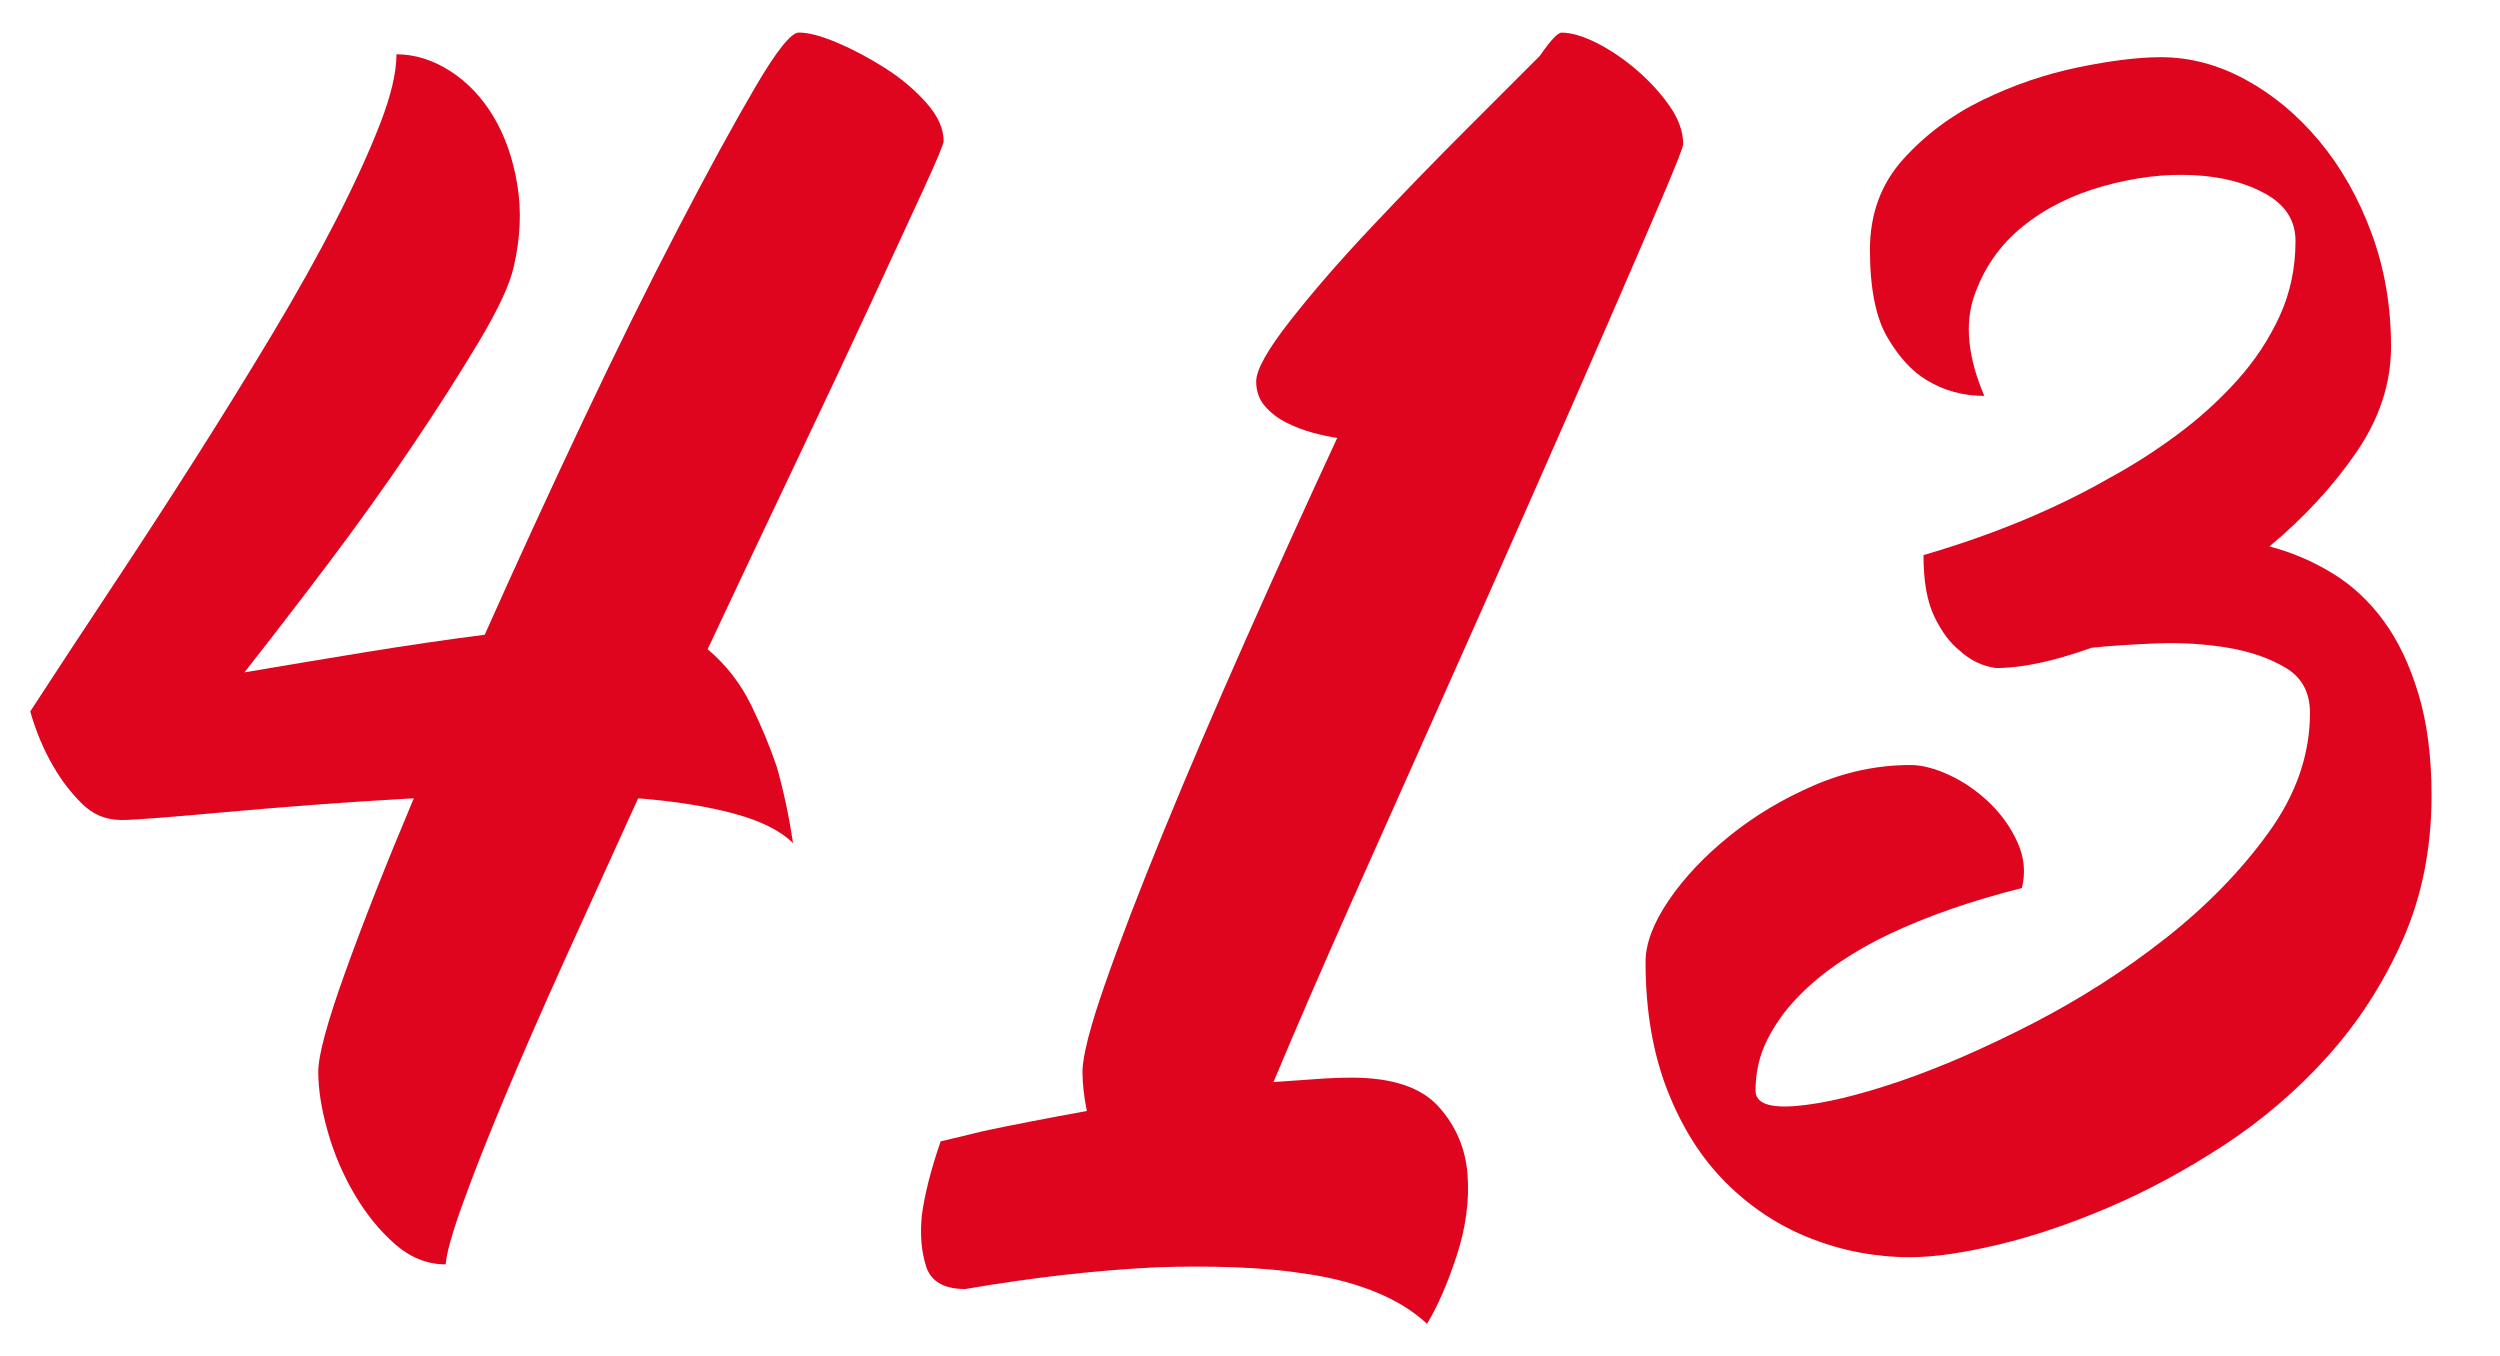 <?xml version="1.0" encoding="utf-8"?>
<!-- Generator: Adobe Illustrator 25.2.3, SVG Export Plug-In . SVG Version: 6.00 Build 0)  -->
<svg version="1.1" xmlns="http://www.w3.org/2000/svg" xmlns:xlink="http://www.w3.org/1999/xlink" x="0px" y="0px"
	 viewBox="0 0 98.67 53.531" style="enable-background:new 0 0 98.67 53.531;" xml:space="preserve">
<style type="text/css">
	.st0{fill:#006BB0;}
	.st1{fill:#9C9A99;}
	.st2{fill:#DA0024;}
	.st3{fill:#1A171B;}
	.st4{fill:#FFFFFF;}
	.st5{fill:#006CAA;}
	.st6{fill:#FFD700;}
	.st7{fill:none;stroke:#DD051F;stroke-width:3;stroke-miterlimit:10;}
	.st8{fill:#DD051F;}
	.st9{fill:none;stroke:#DD051F;stroke-miterlimit:10;}
	.st10{fill:#4A4A49;}
	.st11{clip-path:url(#SVGID_2_);}
	.st12{fill:none;stroke:#006BAD;stroke-width:2;stroke-miterlimit:10;}
	.st13{clip-path:url(#SVGID_14_);}
	.st14{fill:#006BB4;}
	.st15{clip-path:url(#SVGID_20_);}
	.st16{fill:#DF051F;}
	.st17{clip-path:url(#SVGID_26_);}
	.st18{clip-path:url(#SVGID_36_);}
	.st19{clip-path:url(#SVGID_40_);}
	.st20{clip-path:url(#SVGID_44_);}
	.st21{clip-path:url(#SVGID_52_);}
	.st22{fill:#006BB5;}
	.st23{clip-path:url(#SVGID_56_);fill:url(#SVGID_57_);}
	.st24{clip-path:url(#SVGID_59_);fill:url(#SVGID_60_);}
	.st25{clip-path:url(#SVGID_62_);fill:url(#SVGID_63_);}
	.st26{clip-path:url(#SVGID_65_);fill:url(#SVGID_66_);}
	.st27{clip-path:url(#SVGID_68_);fill:url(#SVGID_69_);}
	.st28{clip-path:url(#SVGID_71_);fill:url(#SVGID_72_);}
	.st29{clip-path:url(#SVGID_74_);fill:url(#SVGID_75_);}
	.st30{clip-path:url(#SVGID_79_);}
	.st31{clip-path:url(#SVGID_83_);}
	.st32{display:none;}
	.st33{display:inline;fill:#DD051F;}
	.st34{display:inline;fill:none;stroke:#FFFFFF;stroke-width:2;stroke-miterlimit:10;}
	.st35{display:inline;}
	.st36{fill:none;stroke:#FFFFFF;stroke-width:3;stroke-linecap:round;stroke-linejoin:round;stroke-miterlimit:10;}
	.st37{display:inline;fill:#FFFFFF;}
</style>
<g id="Capa_1">
	<g>
		<path class="st16" d="M27.929,25.623c0.723,0.61,1.294,1.343,1.714,2.2
			c0.419,0.856,0.762,1.685,1.028,2.484c0.266,0.953,0.476,1.942,0.629,2.971
			c-0.496-0.494-1.277-0.885-2.343-1.171c-1.066-0.285-2.323-0.485-3.771-0.6
			c-0.991,2.171-1.942,4.266-2.856,6.284c-0.914,2.02-1.714,3.848-2.399,5.484
			c-0.686,1.638-1.238,3.038-1.656,4.199c-0.42,1.161-0.648,1.971-0.686,2.428
			c-0.725,0-1.392-0.267-2-0.8c-0.609-0.534-1.143-1.19-1.6-1.971
			s-0.81-1.608-1.057-2.485c-0.248-0.876-0.371-1.657-0.371-2.343
			c0-0.646,0.352-1.951,1.057-3.913c0.704-1.961,1.608-4.256,2.714-6.884
			c-1.371,0.077-2.686,0.162-3.942,0.257c-1.257,0.096-2.409,0.191-3.456,0.286
			c-1.048,0.096-1.934,0.171-2.656,0.229c-0.725,0.057-1.22,0.085-1.485,0.085
			c-0.61,0-1.134-0.218-1.571-0.656c-0.438-0.438-0.81-0.923-1.114-1.457
			c-0.381-0.647-0.686-1.371-0.914-2.171c0.99-1.522,2.047-3.132,3.171-4.827
			c1.123-1.694,2.218-3.38,3.285-5.057c1.065-1.675,2.085-3.322,3.056-4.941
			c0.972-1.618,1.818-3.132,2.543-4.542c0.723-1.408,1.304-2.675,1.742-3.799
			c0.438-1.123,0.657-2.047,0.657-2.771c0.723,0,1.428,0.22,2.113,0.657
			c0.686,0.438,1.257,1.038,1.714,1.799c0.457,0.763,0.771,1.657,0.942,2.686
			c0.172,1.028,0.123,2.113-0.143,3.256c-0.152,0.686-0.609,1.667-1.371,2.942
			c-0.763,1.276-1.656,2.677-2.685,4.199c-1.028,1.523-2.134,3.066-3.313,4.627
			c-1.182,1.562-2.267,2.971-3.257,4.228c1.562-0.266,3.161-0.532,4.799-0.8
			c1.637-0.266,3.199-0.494,4.685-0.686c1.257-2.817,2.551-5.636,3.885-8.455
			c1.333-2.817,2.59-5.359,3.771-7.626c1.18-2.266,2.189-4.113,3.028-5.542
			c0.837-1.428,1.408-2.143,1.714-2.143c0.38,0,0.885,0.135,1.514,0.4
			c0.628,0.267,1.257,0.6,1.885,1c0.629,0.399,1.172,0.856,1.629,1.371
			c0.457,0.514,0.686,1.02,0.686,1.514c0,0.114-0.268,0.753-0.8,1.914
			c-0.534,1.162-1.229,2.666-2.086,4.513c-0.856,1.848-1.848,3.952-2.971,6.312
			C30.261,20.672,29.108,23.109,27.929,25.623z"/>
		<path class="st16" d="M53.35,42.533c1.6,0,2.742,0.382,3.428,1.143
			c0.686,0.763,1.065,1.657,1.143,2.686c0.076,1.028-0.067,2.094-0.429,3.199
			c-0.362,1.104-0.752,2-1.171,2.686c-0.534-0.496-1.19-0.905-1.971-1.229
			c-0.781-0.324-1.648-0.562-2.6-0.714c-0.952-0.153-1.952-0.249-2.999-0.286
			c-1.048-0.038-2.085-0.038-3.113,0c-2.362,0.114-4.876,0.4-7.541,0.857
			c-0.839,0-1.353-0.296-1.543-0.886c-0.191-0.591-0.247-1.267-0.171-2.028
			c0.114-0.837,0.361-1.809,0.742-2.914c0.494-0.114,1.047-0.247,1.657-0.399
			c0.532-0.114,1.143-0.237,1.828-0.371c0.686-0.133,1.446-0.276,2.285-0.429
			c-0.114-0.571-0.172-1.086-0.172-1.543c0-0.608,0.295-1.761,0.886-3.456
			c0.59-1.694,1.361-3.703,2.313-6.027c0.951-2.322,2.028-4.836,3.228-7.541
			c1.2-2.703,2.408-5.37,3.628-7.998c-0.267-0.037-0.581-0.104-0.942-0.199
			c-0.362-0.095-0.714-0.229-1.057-0.4c-0.343-0.171-0.629-0.39-0.857-0.657
			c-0.229-0.266-0.343-0.59-0.343-0.971c0-0.457,0.447-1.257,1.343-2.399
			c0.895-1.143,1.961-2.371,3.199-3.685c1.237-1.314,2.485-2.6,3.742-3.856
			s2.228-2.229,2.913-2.914c0.419-0.608,0.704-0.914,0.857-0.914
			c0.38,0,0.837,0.135,1.371,0.4c0.532,0.267,1.057,0.619,1.57,1.057
			c0.515,0.438,0.952,0.914,1.314,1.429c0.361,0.514,0.543,1.02,0.543,1.514
			c0,0.114-0.277,0.819-0.829,2.113c-0.553,1.296-1.276,2.971-2.171,5.027
			c-0.896,2.057-1.913,4.381-3.056,6.97c-1.143,2.591-2.314,5.228-3.514,7.913
			c-1.2,2.685-2.381,5.332-3.542,7.94c-1.162,2.609-2.181,4.962-3.057,7.056
			c0.571-0.037,1.114-0.076,1.628-0.114
			C52.408,42.553,52.893,42.533,53.35,42.533z"/>
		<path class="st16" d="M89.57,21.567c0.875,0.229,1.703,0.581,2.484,1.057
			c0.78,0.477,1.457,1.105,2.028,1.886c0.571,0.781,1.028,1.742,1.371,2.885
			s0.515,2.477,0.515,3.999c0,2.095-0.382,3.999-1.143,5.713
			c-0.763,1.714-1.753,3.247-2.971,4.599c-1.22,1.353-2.591,2.523-4.113,3.514
			c-1.524,0.991-3.048,1.81-4.57,2.456c-1.524,0.647-2.971,1.133-4.342,1.457
			c-1.371,0.323-2.514,0.486-3.428,0.486c-1.371,0-2.686-0.249-3.942-0.743
			c-1.257-0.495-2.371-1.229-3.342-2.199c-0.972-0.972-1.742-2.189-2.313-3.656
			c-0.571-1.466-0.857-3.151-0.857-5.057c0-0.723,0.305-1.532,0.914-2.428
			c0.608-0.895,1.408-1.742,2.399-2.542c0.99-0.8,2.104-1.466,3.342-2
			c1.237-0.532,2.504-0.8,3.8-0.8c0.457,0,0.971,0.135,1.542,0.4
			c0.571,0.267,1.095,0.628,1.571,1.085c0.476,0.457,0.847,0.981,1.114,1.571
			c0.266,0.591,0.322,1.191,0.171,1.8c-1.98,0.495-3.733,1.105-5.256,1.828
			c-0.648,0.306-1.285,0.667-1.914,1.085c-0.628,0.42-1.19,0.886-1.685,1.4
			c-0.496,0.514-0.896,1.076-1.2,1.685c-0.306,0.61-0.457,1.277-0.457,2
			c0,0.495,0.543,0.695,1.628,0.6c1.086-0.095,2.438-0.418,4.057-0.971
			c1.618-0.552,3.37-1.314,5.256-2.285c1.885-0.972,3.637-2.095,5.256-3.371
			c1.618-1.275,2.971-2.665,4.056-4.17c1.086-1.504,1.629-3.075,1.629-4.714
			c0-0.8-0.314-1.39-0.943-1.771c-0.628-0.38-1.391-0.647-2.285-0.8
			c-0.896-0.151-1.838-0.209-2.827-0.172c-0.991,0.039-1.849,0.096-2.571,0.172
			c-1.485,0.534-2.742,0.8-3.771,0.8c-0.534-0.076-1.01-0.305-1.428-0.686
			c-0.382-0.305-0.715-0.752-1-1.343c-0.286-0.59-0.429-1.399-0.429-2.428
			c2.742-0.8,5.179-1.809,7.312-3.028c0.914-0.494,1.809-1.065,2.686-1.714
			c0.875-0.646,1.665-1.36,2.37-2.142c0.704-0.78,1.266-1.629,1.686-2.543
			c0.419-0.914,0.629-1.903,0.629-2.971c0-0.8-0.392-1.418-1.172-1.856
			c-0.781-0.438-1.733-0.686-2.856-0.742c-1.124-0.058-2.305,0.085-3.542,0.428
			c-1.238,0.343-2.305,0.877-3.199,1.6c-0.896,0.725-1.533,1.639-1.913,2.742
			c-0.382,1.105-0.249,2.42,0.399,3.942c-0.838,0-1.6-0.209-2.285-0.629
			c-0.571-0.343-1.085-0.903-1.542-1.685c-0.457-0.78-0.686-1.933-0.686-3.457
			c0-1.408,0.437-2.599,1.313-3.57c0.876-0.971,1.923-1.751,3.143-2.342
			c1.218-0.59,2.475-1.019,3.771-1.286c1.294-0.266,2.379-0.399,3.256-0.399
			c1.143,0,2.257,0.296,3.342,0.886c1.086,0.591,2.057,1.399,2.914,2.428
			c0.856,1.028,1.542,2.238,2.057,3.628c0.514,1.391,0.771,2.885,0.771,4.484
			c0,1.448-0.457,2.838-1.371,4.17C92.084,19.187,90.941,20.424,89.57,21.567z"/>
	</g>
</g>
<g id="Capa_2" class="st32">
</g>
</svg>
